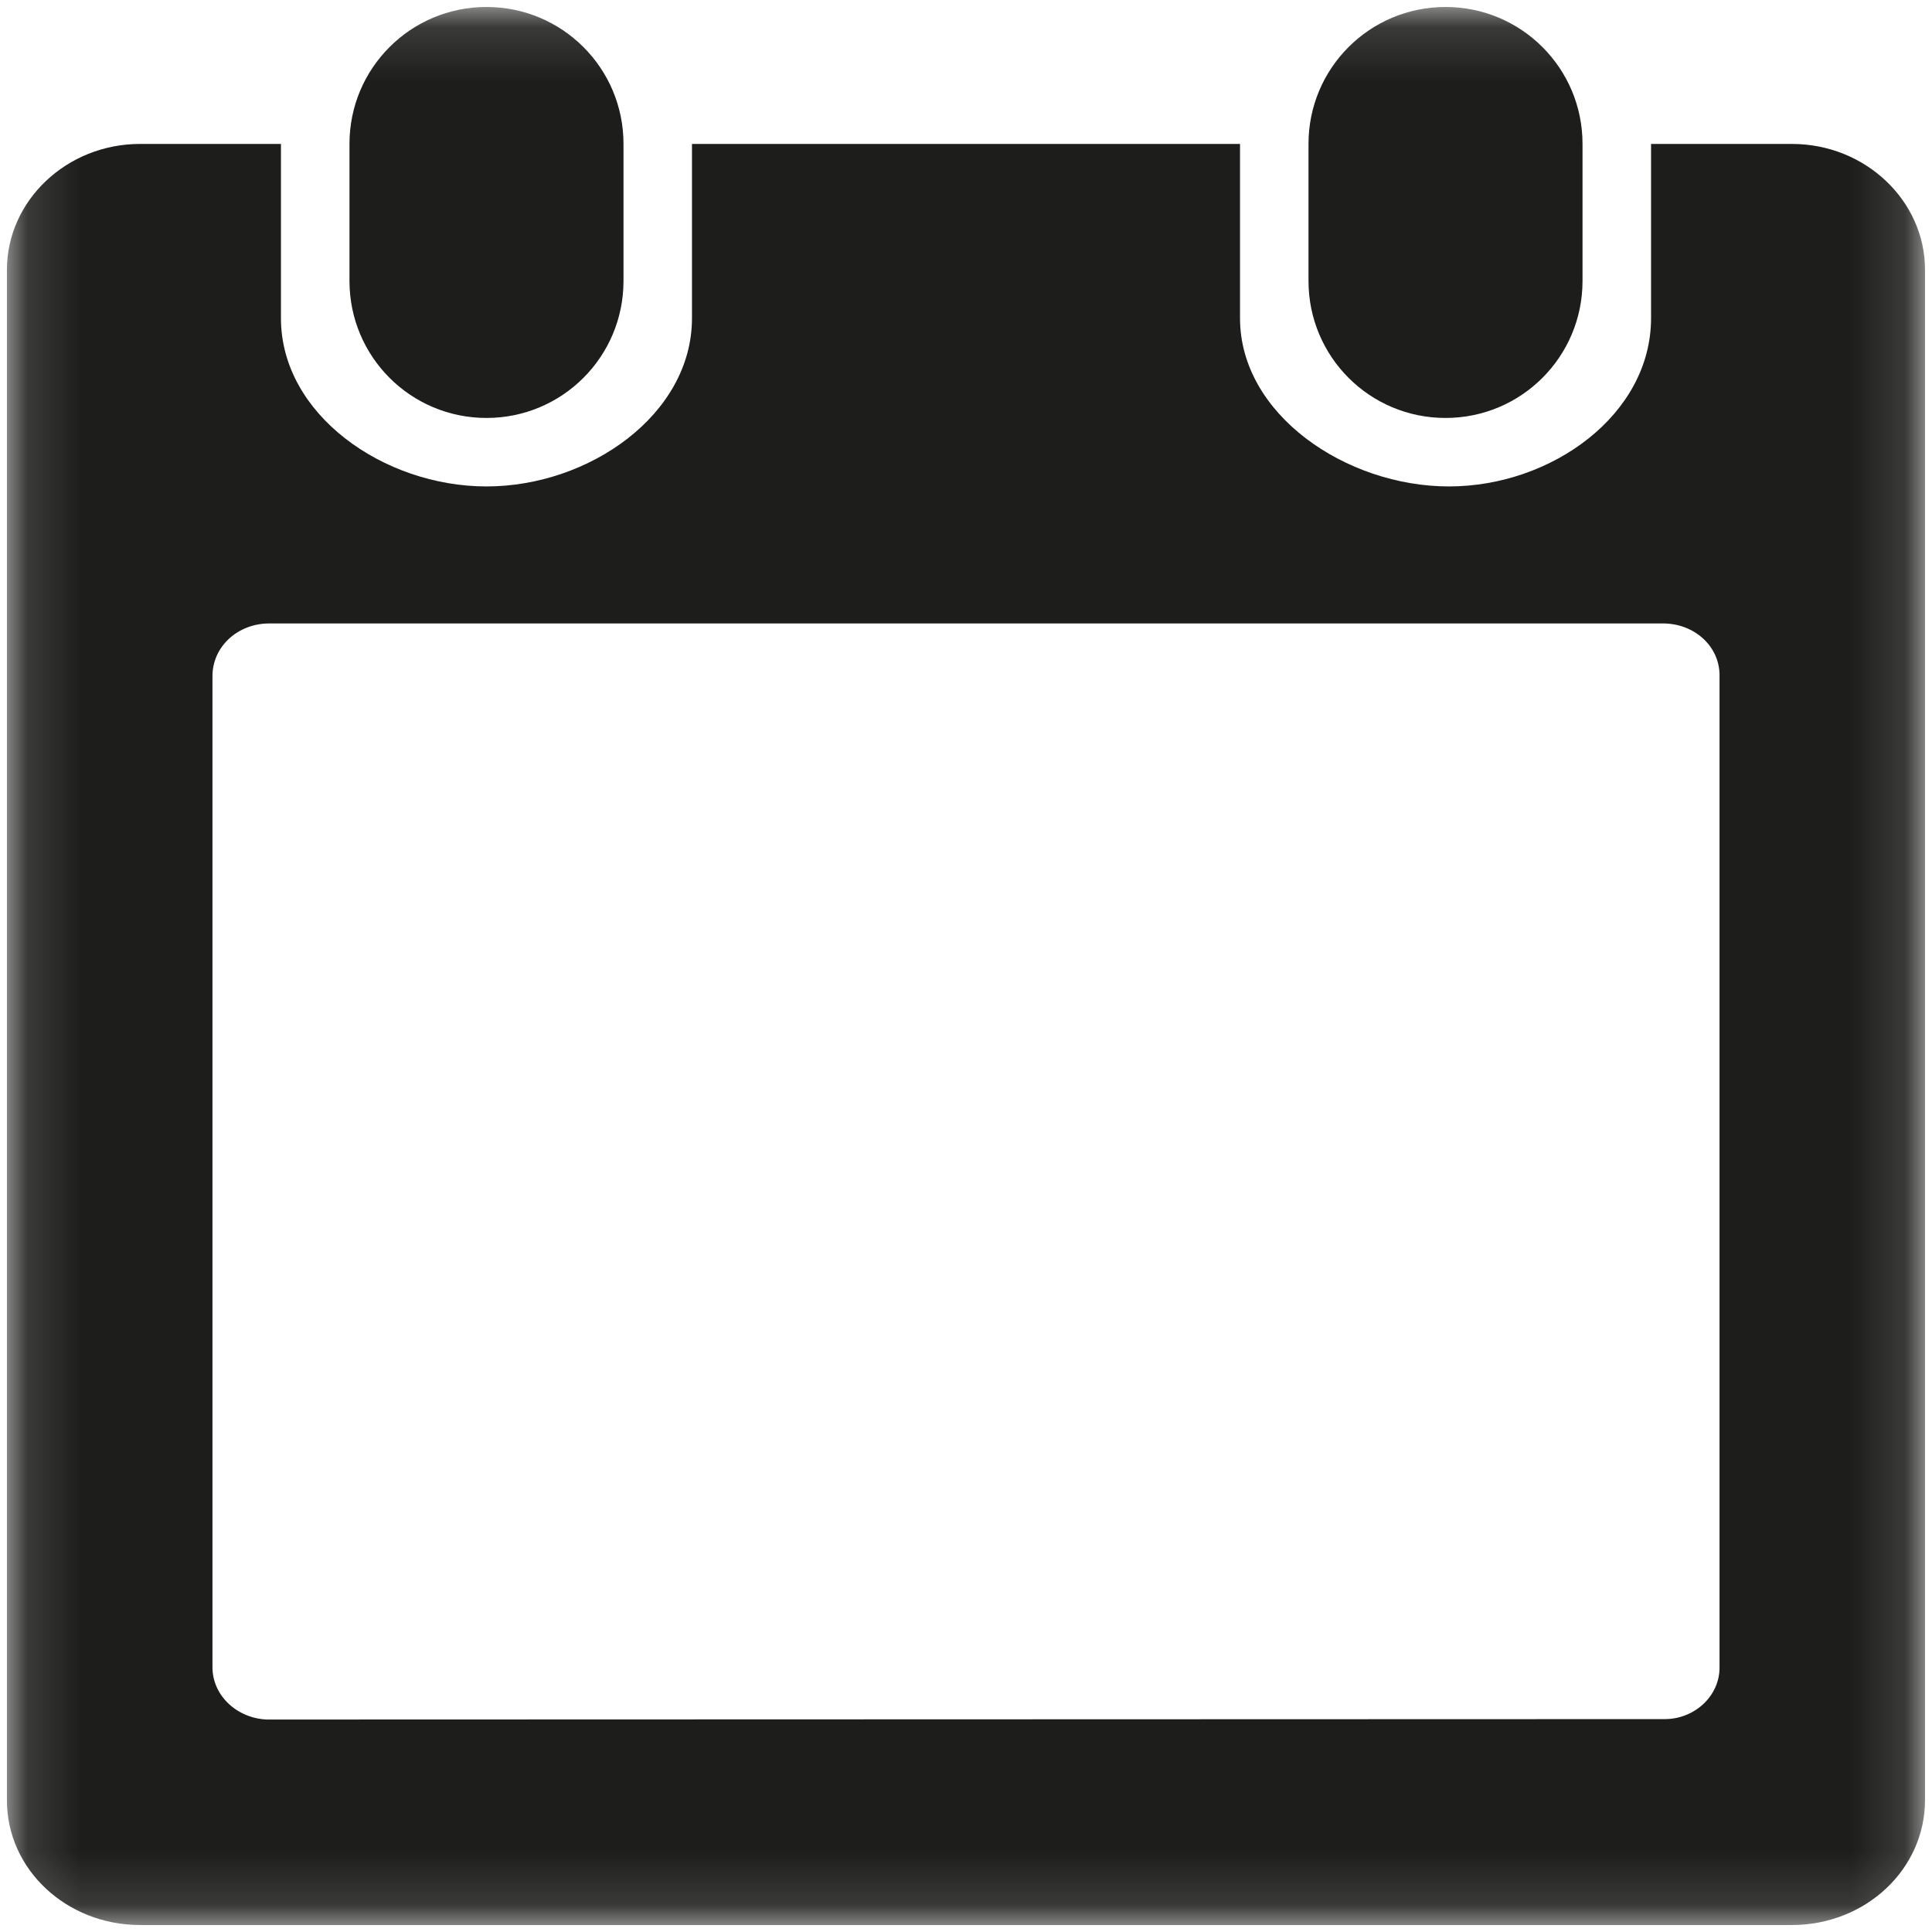 <?xml version="1.0" encoding="UTF-8"?> <svg xmlns="http://www.w3.org/2000/svg" width="36" height="36" viewBox="0 0 36 36" fill="none"><g clip-path="url(#clip0_2_59)"><g clip-path="url(#clip1_2_59)"><g clip-path="url(#clip2_2_59)"><mask id="mask0_2_59" style="mask-type:luminance" maskUnits="userSpaceOnUse" x="0" y="0" width="36" height="36"><path d="M35.87 0.13H0.129V35.87H35.87V0.13Z" fill="white"></path></mask><g mask="url(#mask0_2_59)"><path d="M33.389 2.682H30.765V5.929C30.765 7.724 28.914 9.064 26.999 9.064C25.084 9.064 23.106 7.724 23.106 5.929V2.682H12.894V5.929C12.894 7.724 10.979 9.064 9.065 9.064C7.15 9.064 5.235 7.724 5.235 5.929V2.682H2.611C1.238 2.682 0.129 3.743 0.129 5.027V33.548C0.129 34.833 1.238 35.87 2.611 35.87H33.389C34.761 35.87 35.87 34.833 35.87 33.541V5.027C35.87 3.743 34.761 2.682 33.389 2.682ZM32.041 31.075C32.041 31.602 31.578 32.033 31.02 32.033L4.972 32.041C4.414 32.017 3.959 31.594 3.959 31.067V12.598C3.959 12.048 4.429 11.617 5.02 11.617H30.988C31.57 11.617 32.041 12.04 32.041 12.583V31.075Z" fill="#1D1D1B"></path><path d="M11.618 5.235C11.618 6.647 10.477 7.788 9.065 7.788C7.653 7.788 6.512 6.647 6.512 5.235V2.682C6.512 1.27 7.653 0.13 9.065 0.13C10.477 0.13 11.618 1.27 11.618 2.682V5.235Z" fill="#1D1D1B"></path><path d="M29.488 5.235C29.488 6.647 28.347 7.788 26.935 7.788C25.523 7.788 24.382 6.647 24.382 5.235V2.682C24.382 1.27 25.523 0.13 26.935 0.13C28.347 0.13 29.488 1.27 29.488 2.682V5.235Z" fill="#1D1D1B"></path></g></g></g></g><defs><clipPath id="clip0_2_59"><rect width="36" height="36" fill="white"></rect></clipPath><clipPath id="clip1_2_59"><rect width="36" height="36" fill="white"></rect></clipPath><clipPath id="clip2_2_59"><rect width="36" height="36" fill="white"></rect></clipPath></defs></svg> 